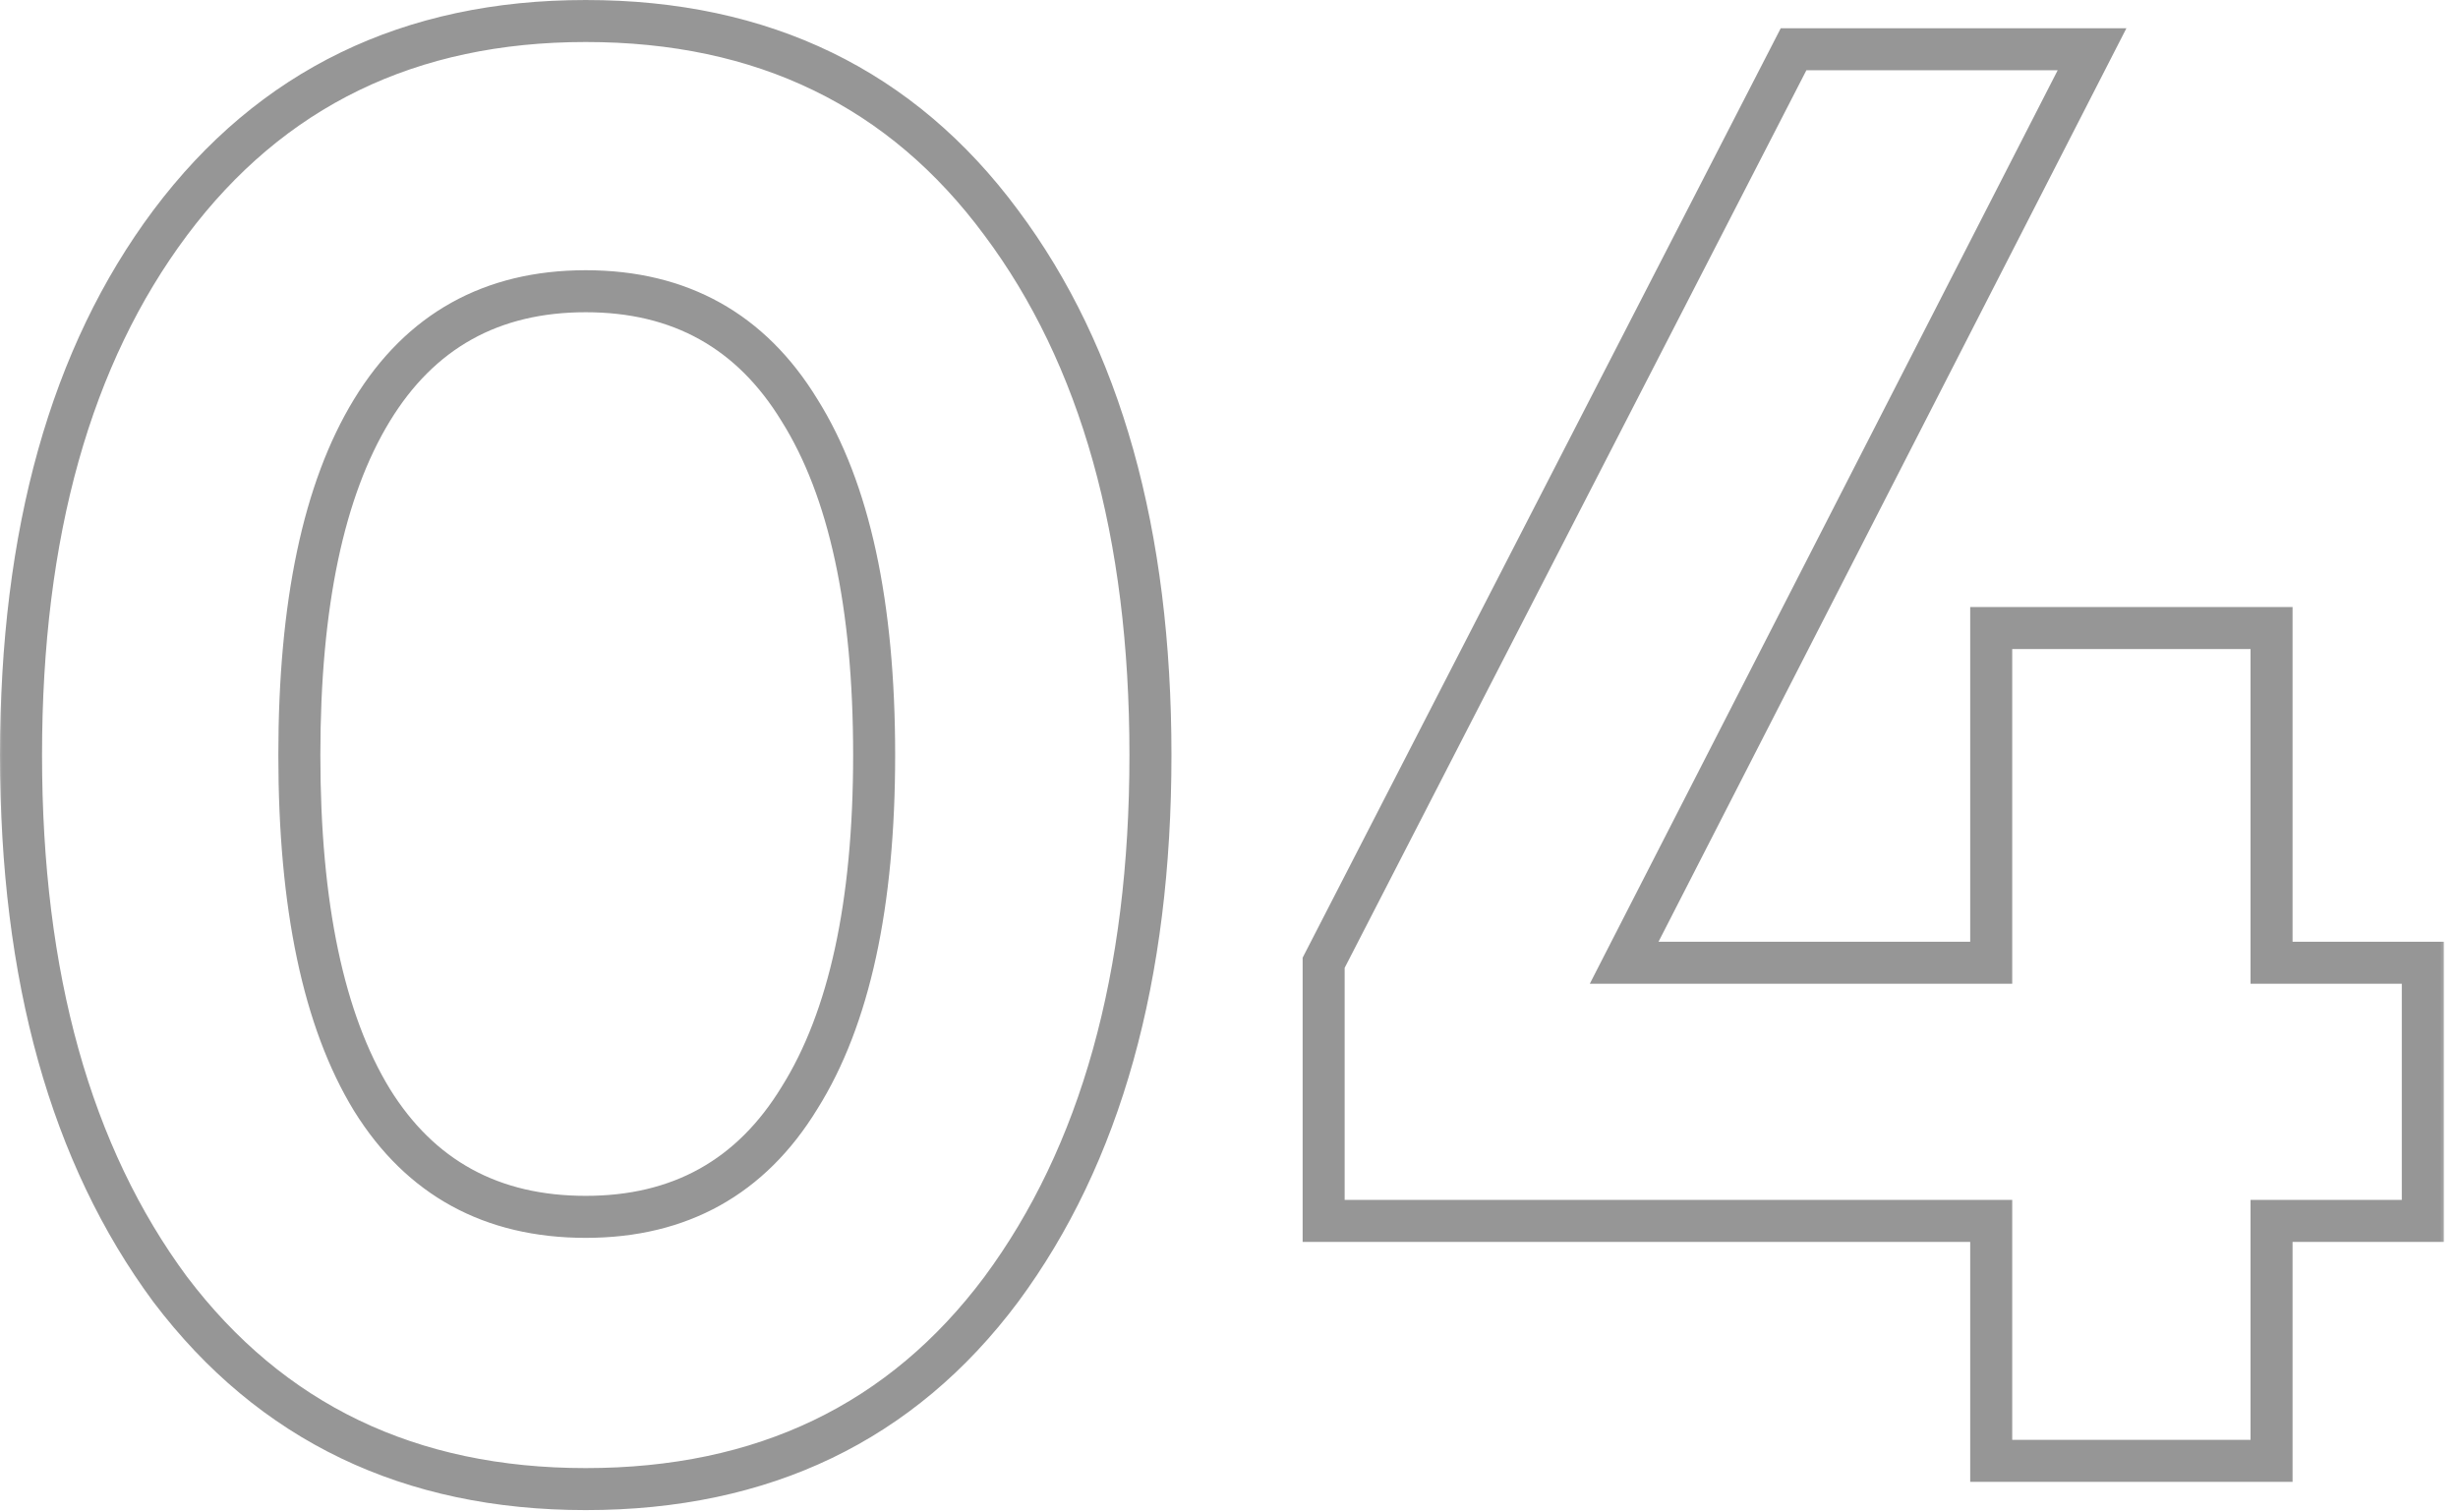 <svg width="117" height="72" viewBox="0 0 117 72" fill="none" xmlns="http://www.w3.org/2000/svg">
<mask id="path-1-outside-1_970_7869" maskUnits="userSpaceOnUse" x="-0.359" y="-0.456" width="117" height="73" fill="black">
<rect fill="white" x="-0.359" y="-0.456" width="117" height="73"/>
<path d="M27.881 70.888C19.497 70.888 12.905 67.72 8.105 61.384C3.369 54.984 1.001 46.504 1.001 35.944C1.001 25.384 3.369 16.936 8.105 10.6C12.905 4.2 19.497 1 27.881 1C36.329 1 42.921 4.2 47.657 10.6C52.393 16.936 54.761 25.384 54.761 35.944C54.761 46.504 52.393 54.984 47.657 61.384C42.921 67.72 36.329 70.888 27.881 70.888ZM17.705 52.36C20.009 56.072 23.401 57.928 27.881 57.928C32.361 57.928 35.753 56.04 38.057 52.264C40.425 48.488 41.609 43.048 41.609 35.944C41.609 28.776 40.425 23.304 38.057 19.528C35.753 15.752 32.361 13.864 27.881 13.864C23.401 13.864 20.009 15.752 17.705 19.528C15.401 23.304 14.249 28.776 14.249 35.944C14.249 43.112 15.401 48.584 17.705 52.36ZM115.325 45.832V58.12H108.125V69.544H94.781V58.12H63.005V45.832L85.373 2.344H99.581L77.309 45.832H94.781V29.896H108.125V45.832H115.325Z"/>
</mask>
<path d="M8.105 61.384L7.301 61.979L7.308 61.988L8.105 61.384ZM8.105 10.6L7.305 10L7.304 10.001L8.105 10.6ZM47.657 10.6L46.853 11.195L46.856 11.199L47.657 10.6ZM47.657 61.384L48.458 61.983L48.461 61.979L47.657 61.384ZM17.705 52.36L16.851 52.881L16.855 52.887L17.705 52.36ZM38.057 52.264L37.209 51.733L37.203 51.743L38.057 52.264ZM38.057 19.528L37.203 20.049L37.209 20.059L38.057 19.528ZM27.881 70.888V69.888C19.79 69.888 13.501 66.851 8.902 60.78L8.105 61.384L7.308 61.988C12.308 68.589 19.203 71.888 27.881 71.888V70.888ZM8.105 61.384L8.908 60.789C4.336 54.61 2.001 46.359 2.001 35.944H1.001H0.001C0.001 46.649 2.401 55.358 7.301 61.979L8.105 61.384ZM1.001 35.944H2.001C2.001 25.528 4.336 17.312 8.906 11.199L8.105 10.6L7.304 10.001C2.401 16.56 0.001 25.24 0.001 35.944H1.001ZM8.105 10.6L8.905 11.2C13.505 5.066 19.794 2 27.881 2V1V-5.91278e-05C19.2 -5.91278e-05 12.304 3.334 7.305 10L8.105 10.6ZM27.881 1V2C36.034 2 42.318 5.067 46.853 11.195L47.657 10.6L48.461 10.005C43.523 3.333 36.623 -5.91278e-05 27.881 -5.91278e-05V1ZM47.657 10.6L46.856 11.199C51.425 17.312 53.761 25.528 53.761 35.944H54.761H55.761C55.761 25.24 53.36 16.56 48.458 10.001L47.657 10.6ZM54.761 35.944H53.761C53.761 46.359 51.425 54.61 46.853 60.789L47.657 61.384L48.461 61.979C53.36 55.358 55.761 46.649 55.761 35.944H54.761ZM47.657 61.384L46.856 60.785C42.323 66.849 36.038 69.888 27.881 69.888V70.888V71.888C36.619 71.888 43.518 68.591 48.458 61.983L47.657 61.384ZM17.705 52.36L16.855 52.887C19.347 56.902 23.066 58.928 27.881 58.928V57.928V56.928C23.736 56.928 20.67 55.242 18.554 51.833L17.705 52.36ZM27.881 57.928V58.928C32.704 58.928 36.422 56.863 38.91 52.785L38.057 52.264L37.203 51.743C35.083 55.217 32.017 56.928 27.881 56.928V57.928ZM38.057 52.264L38.904 52.795C41.415 48.792 42.609 43.134 42.609 35.944H41.609H40.609C40.609 42.962 39.435 48.184 37.209 51.733L38.057 52.264ZM41.609 35.944H42.609C42.609 28.692 41.415 23.001 38.904 18.997L38.057 19.528L37.209 20.059C39.434 23.607 40.609 28.86 40.609 35.944H41.609ZM38.057 19.528L38.91 19.007C36.422 14.929 32.704 12.864 27.881 12.864V13.864V14.864C32.017 14.864 35.083 16.575 37.203 20.049L38.057 19.528ZM27.881 13.864V12.864C23.058 12.864 19.339 14.929 16.851 19.007L17.705 19.528L18.558 20.049C20.678 16.575 23.744 14.864 27.881 14.864V13.864ZM17.705 19.528L16.851 19.007C14.409 23.009 13.249 28.695 13.249 35.944H14.249H15.249C15.249 28.857 16.392 23.599 18.558 20.049L17.705 19.528ZM14.249 35.944H13.249C13.249 43.193 14.409 48.879 16.851 52.881L17.705 52.36L18.558 51.839C16.392 48.289 15.249 43.031 15.249 35.944H14.249ZM115.325 45.832H116.325V44.832H115.325V45.832ZM115.325 58.12V59.12H116.325V58.12H115.325ZM108.125 58.12V57.12H107.125V58.12H108.125ZM108.125 69.544V70.544H109.125V69.544H108.125ZM94.781 69.544H93.781V70.544H94.781V69.544ZM94.781 58.12H95.781V57.12H94.781V58.12ZM63.005 58.12H62.005V59.12H63.005V58.12ZM63.005 45.832L62.116 45.375L62.005 45.59V45.832H63.005ZM85.373 2.344V1.344H84.763L84.484 1.887L85.373 2.344ZM99.581 2.344L100.471 2.8L101.217 1.344H99.581V2.344ZM77.309 45.832L76.419 45.376L75.674 46.832H77.309V45.832ZM94.781 45.832V46.832H95.781V45.832H94.781ZM94.781 29.896V28.896H93.781V29.896H94.781ZM108.125 29.896H109.125V28.896H108.125V29.896ZM108.125 45.832H107.125V46.832H108.125V45.832ZM115.325 45.832H114.325V58.12H115.325H116.325V45.832H115.325ZM115.325 58.12V57.12H108.125V58.12V59.12H115.325V58.12ZM108.125 58.12H107.125V69.544H108.125H109.125V58.12H108.125ZM108.125 69.544V68.544H94.781V69.544V70.544H108.125V69.544ZM94.781 69.544H95.781V58.12H94.781H93.781V69.544H94.781ZM94.781 58.12V57.12H63.005V58.12V59.12H94.781V58.12ZM63.005 58.12H64.005V45.832H63.005H62.005V58.12H63.005ZM63.005 45.832L63.895 46.289L86.263 2.801L85.373 2.344L84.484 1.887L62.116 45.375L63.005 45.832ZM85.373 2.344V3.344H99.581V2.344V1.344H85.373V2.344ZM99.581 2.344L98.691 1.888L76.419 45.376L77.309 45.832L78.199 46.288L100.471 2.8L99.581 2.344ZM77.309 45.832V46.832H94.781V45.832V44.832H77.309V45.832ZM94.781 45.832H95.781V29.896H94.781H93.781V45.832H94.781ZM94.781 29.896V30.896H108.125V29.896V28.896H94.781V29.896ZM108.125 29.896H107.125V45.832H108.125H109.125V29.896H108.125ZM108.125 45.832V46.832H115.325V45.832V44.832H108.125V45.832Z" fill="#969696" mask="url(#path-1-outside-1_970_7869)"/>
</svg>
